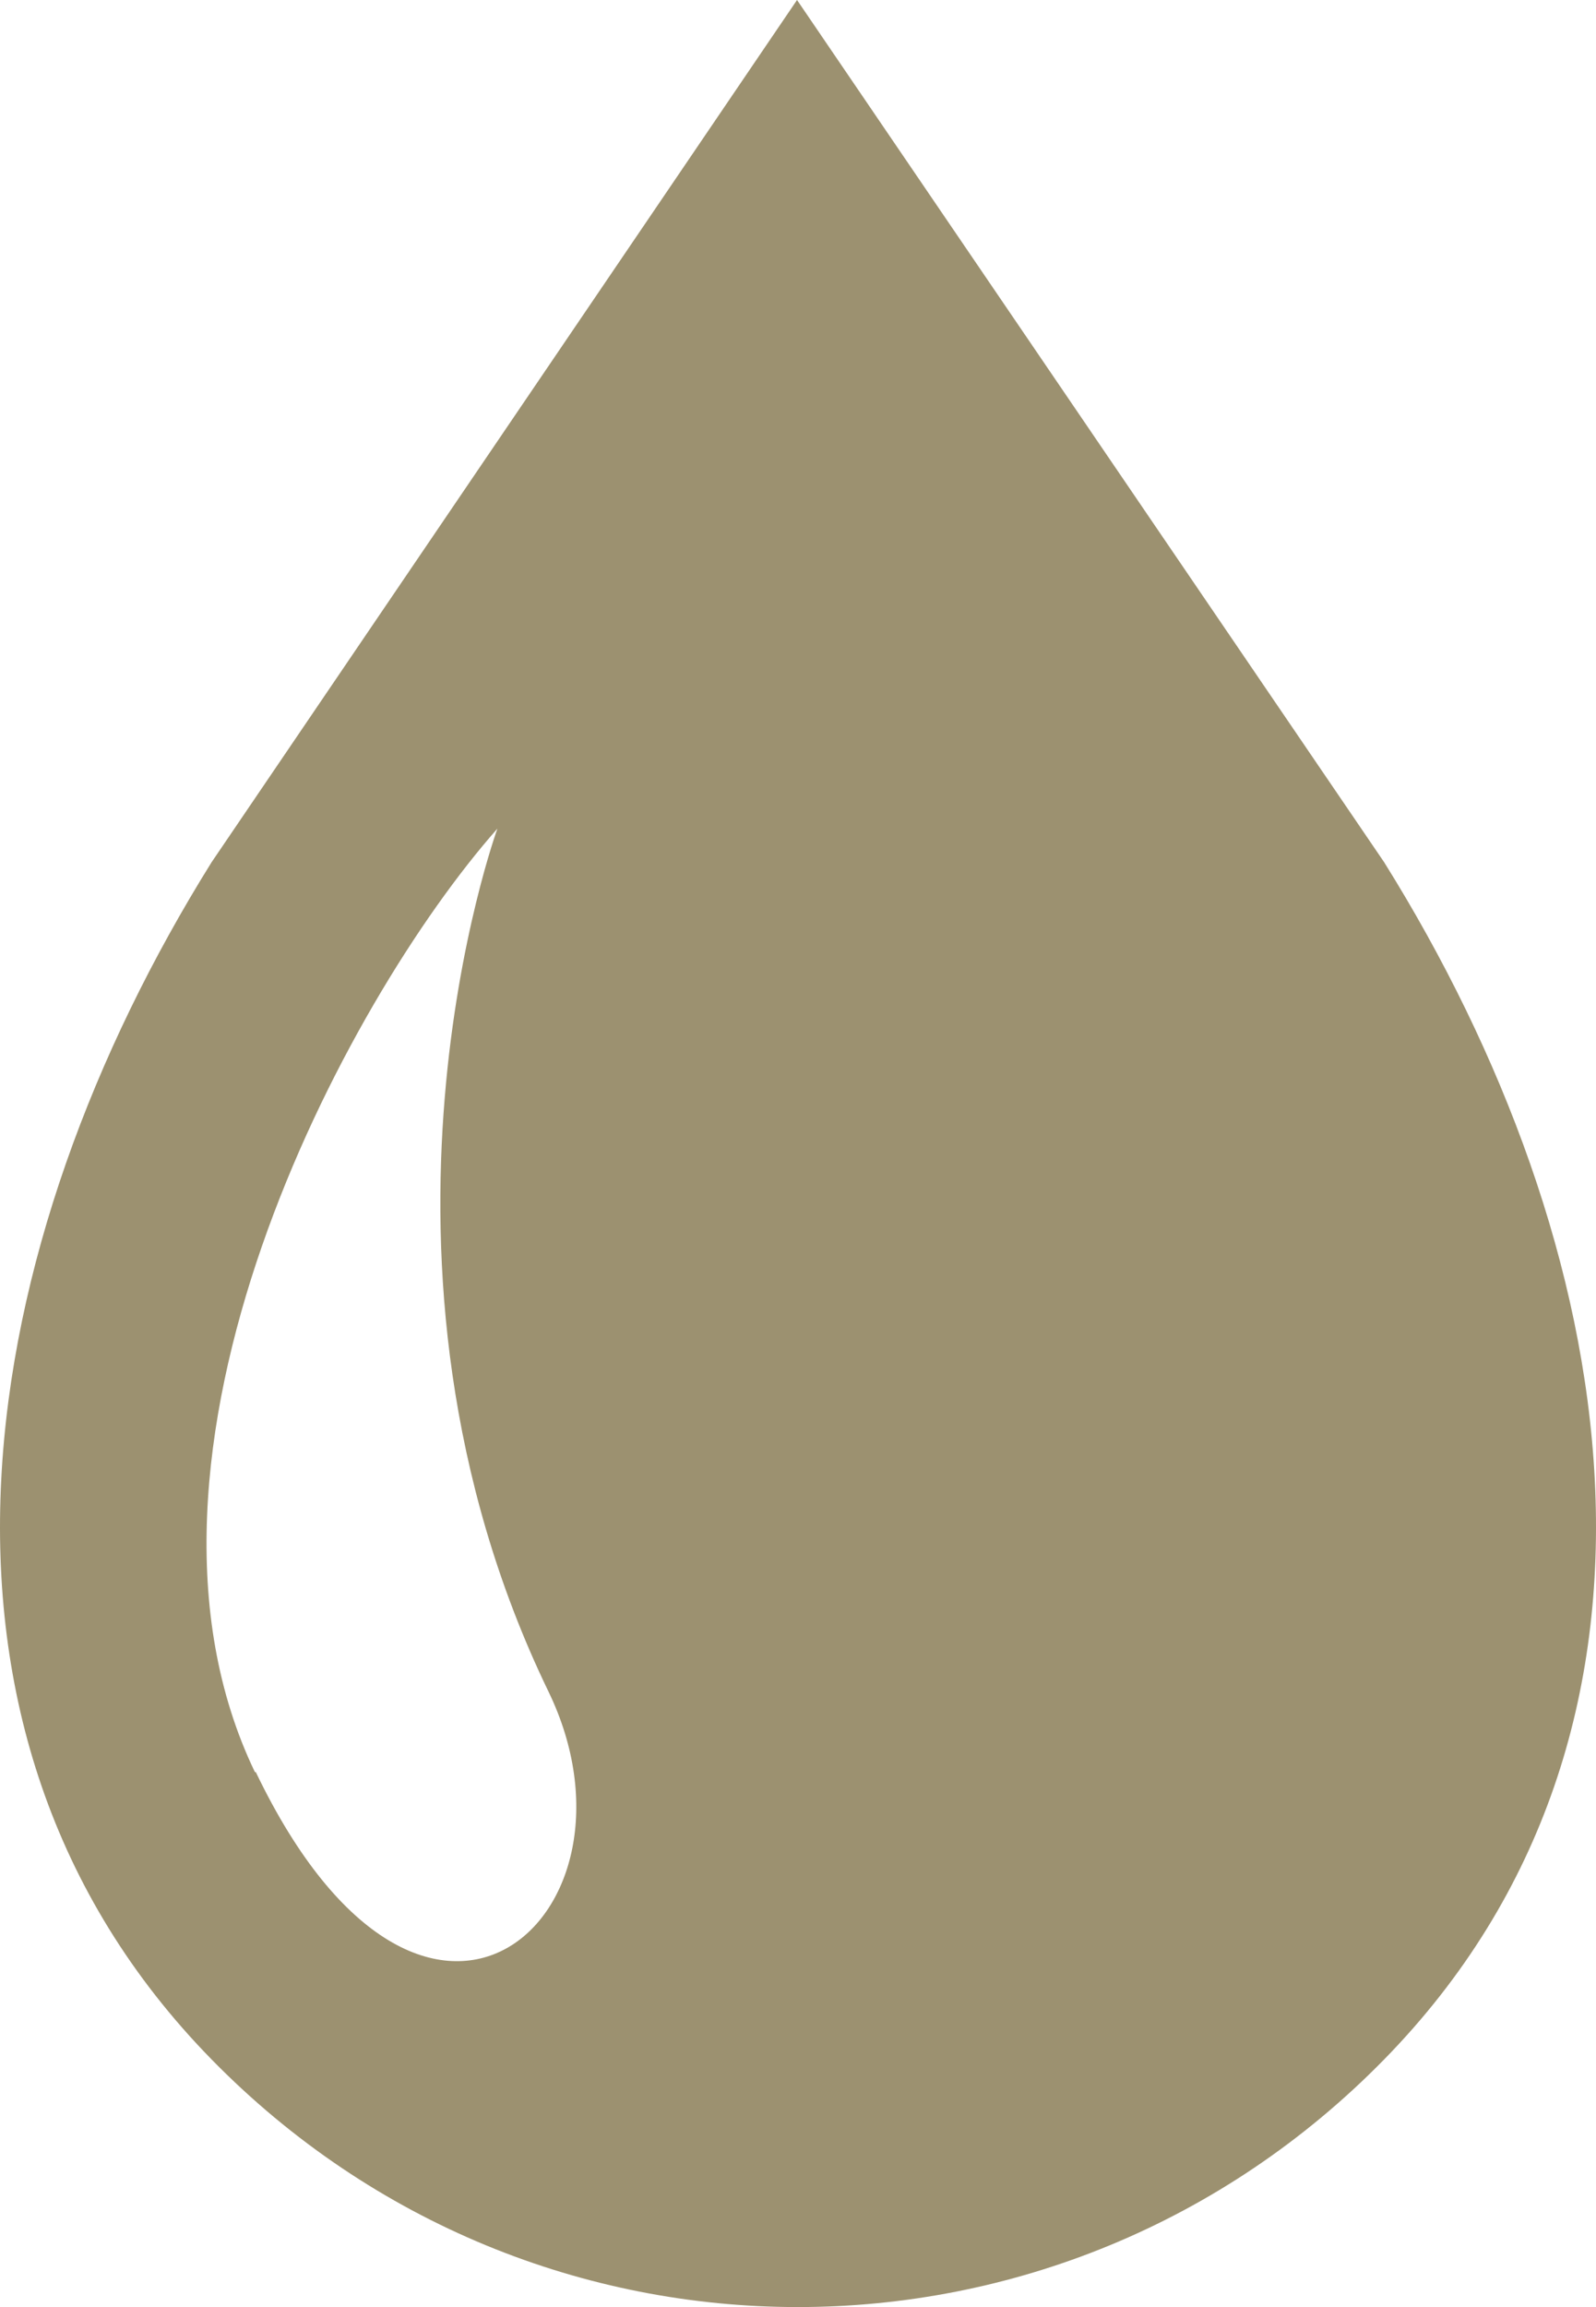 <svg width="18" height="26" viewBox="0 0 18 26" fill="none" xmlns="http://www.w3.org/2000/svg">
<path d="M2.875 19.971C1.157 16.403 3.891 11.281 5.61 9.338C5.61 9.338 3.832 14.201 6.186 19.064C7.407 21.585 4.799 23.957 2.885 19.971M15.61 9.716L8.989 0L2.387 9.716C-0.289 14.002 -1.265 19.483 2.387 23.21C4.213 25.073 6.606 26 8.998 26C11.391 26 13.784 25.073 15.61 23.21C19.262 19.483 18.295 14.011 15.61 9.716Z" fill="#9C9170"/>
</svg>
